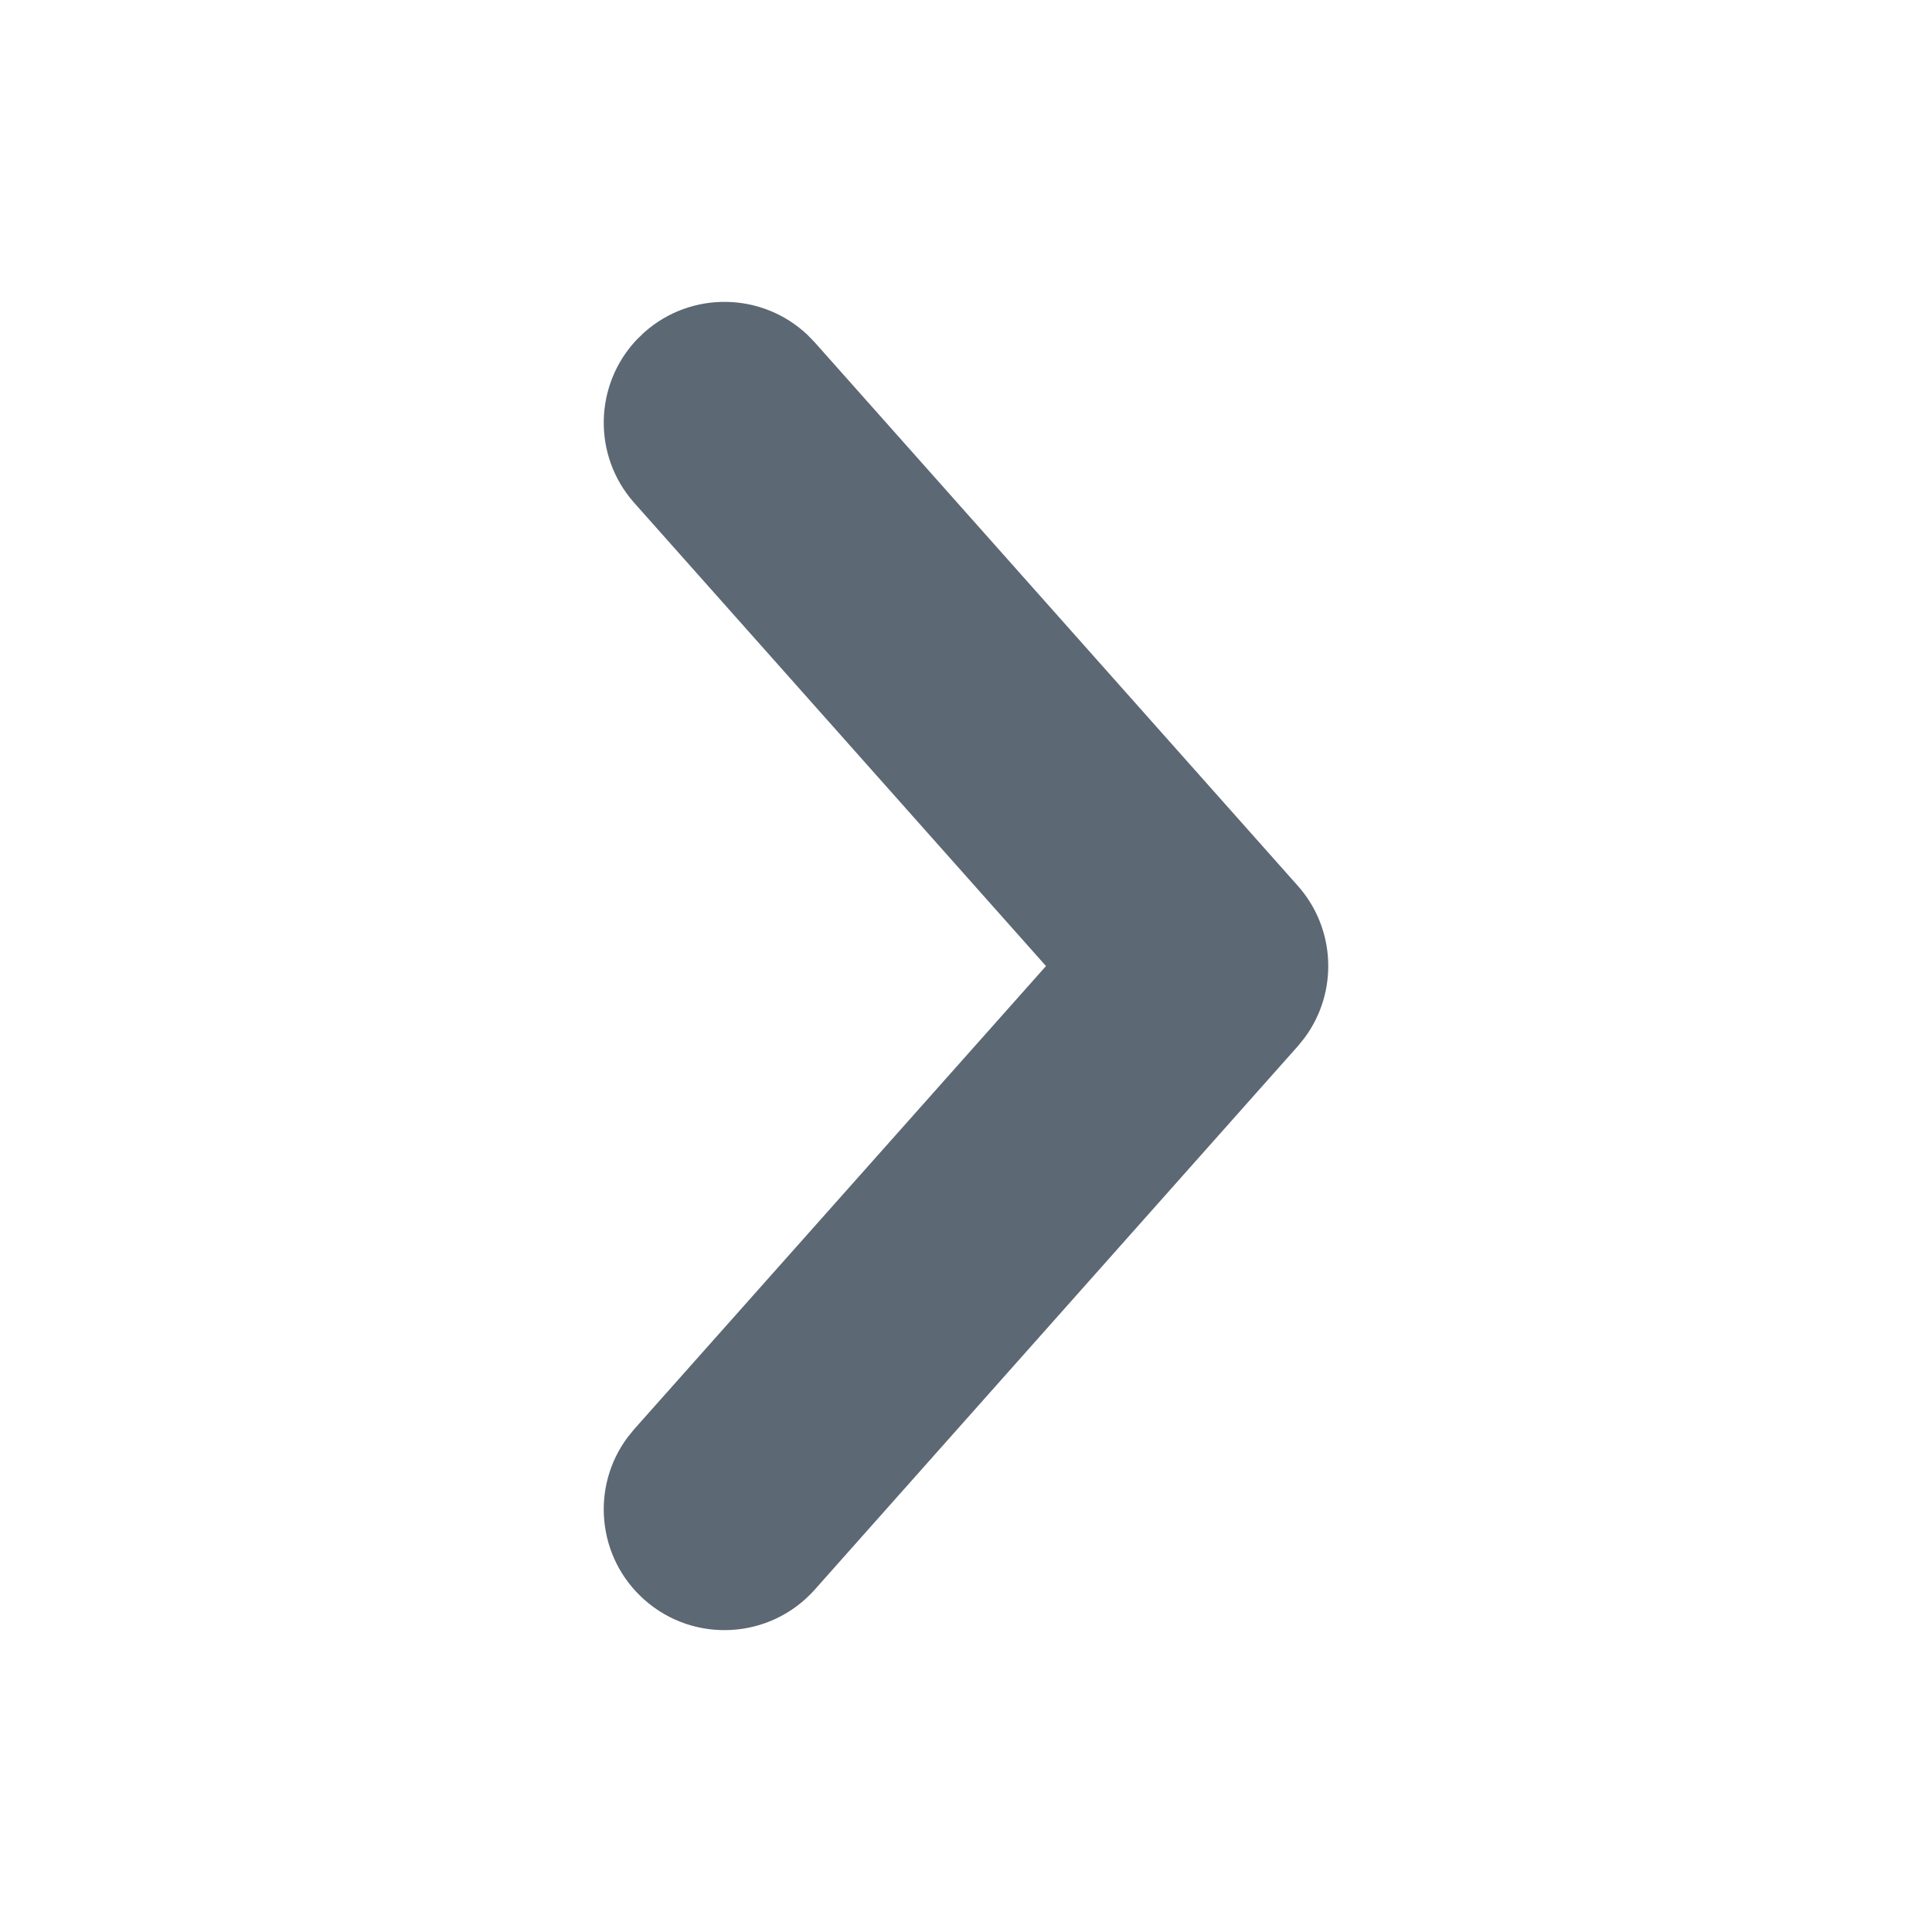 <?xml version="1.0" encoding="UTF-8"?>
<svg width="32px" height="32px" viewBox="0 0 32 32" version="1.1" xmlns="http://www.w3.org/2000/svg" xmlns:xlink="http://www.w3.org/1999/xlink">
    <title>图标/32*32/总体/下一步备份 3</title>
    <g id="规范" stroke="none" stroke-width="1" fill="none" fill-rule="evenodd">
        <g id="订单_图标/状态示例" transform="translate(-802, -430)">
            <g id="图标/32*32/总体/下一步" transform="translate(802, 430)">
                <rect id="Rectangle-4" fill="#D8D8D8" opacity="0" x="0" y="0" width="32" height="32"></rect>
                <path d="M18.505,5.671 C19.239,4.846 20.503,4.771 21.329,5.505 C22.111,6.2 22.219,7.372 21.604,8.195 L21.495,8.329 L14.675,15.999 L21.495,23.671 C22.19,24.453 22.16,25.629 21.453,26.375 L21.329,26.495 C20.547,27.19 19.371,27.16 18.625,26.453 L18.505,26.329 L10.505,17.329 C9.871,16.616 9.834,15.562 10.393,14.809 L10.505,14.671 L18.505,5.671 Z" id="Path-2" fill="#5C6873" transform="translate(16, 16) rotate(180) translate(-16, -16) "></path>
            </g>
        </g>
    </g>
</svg>